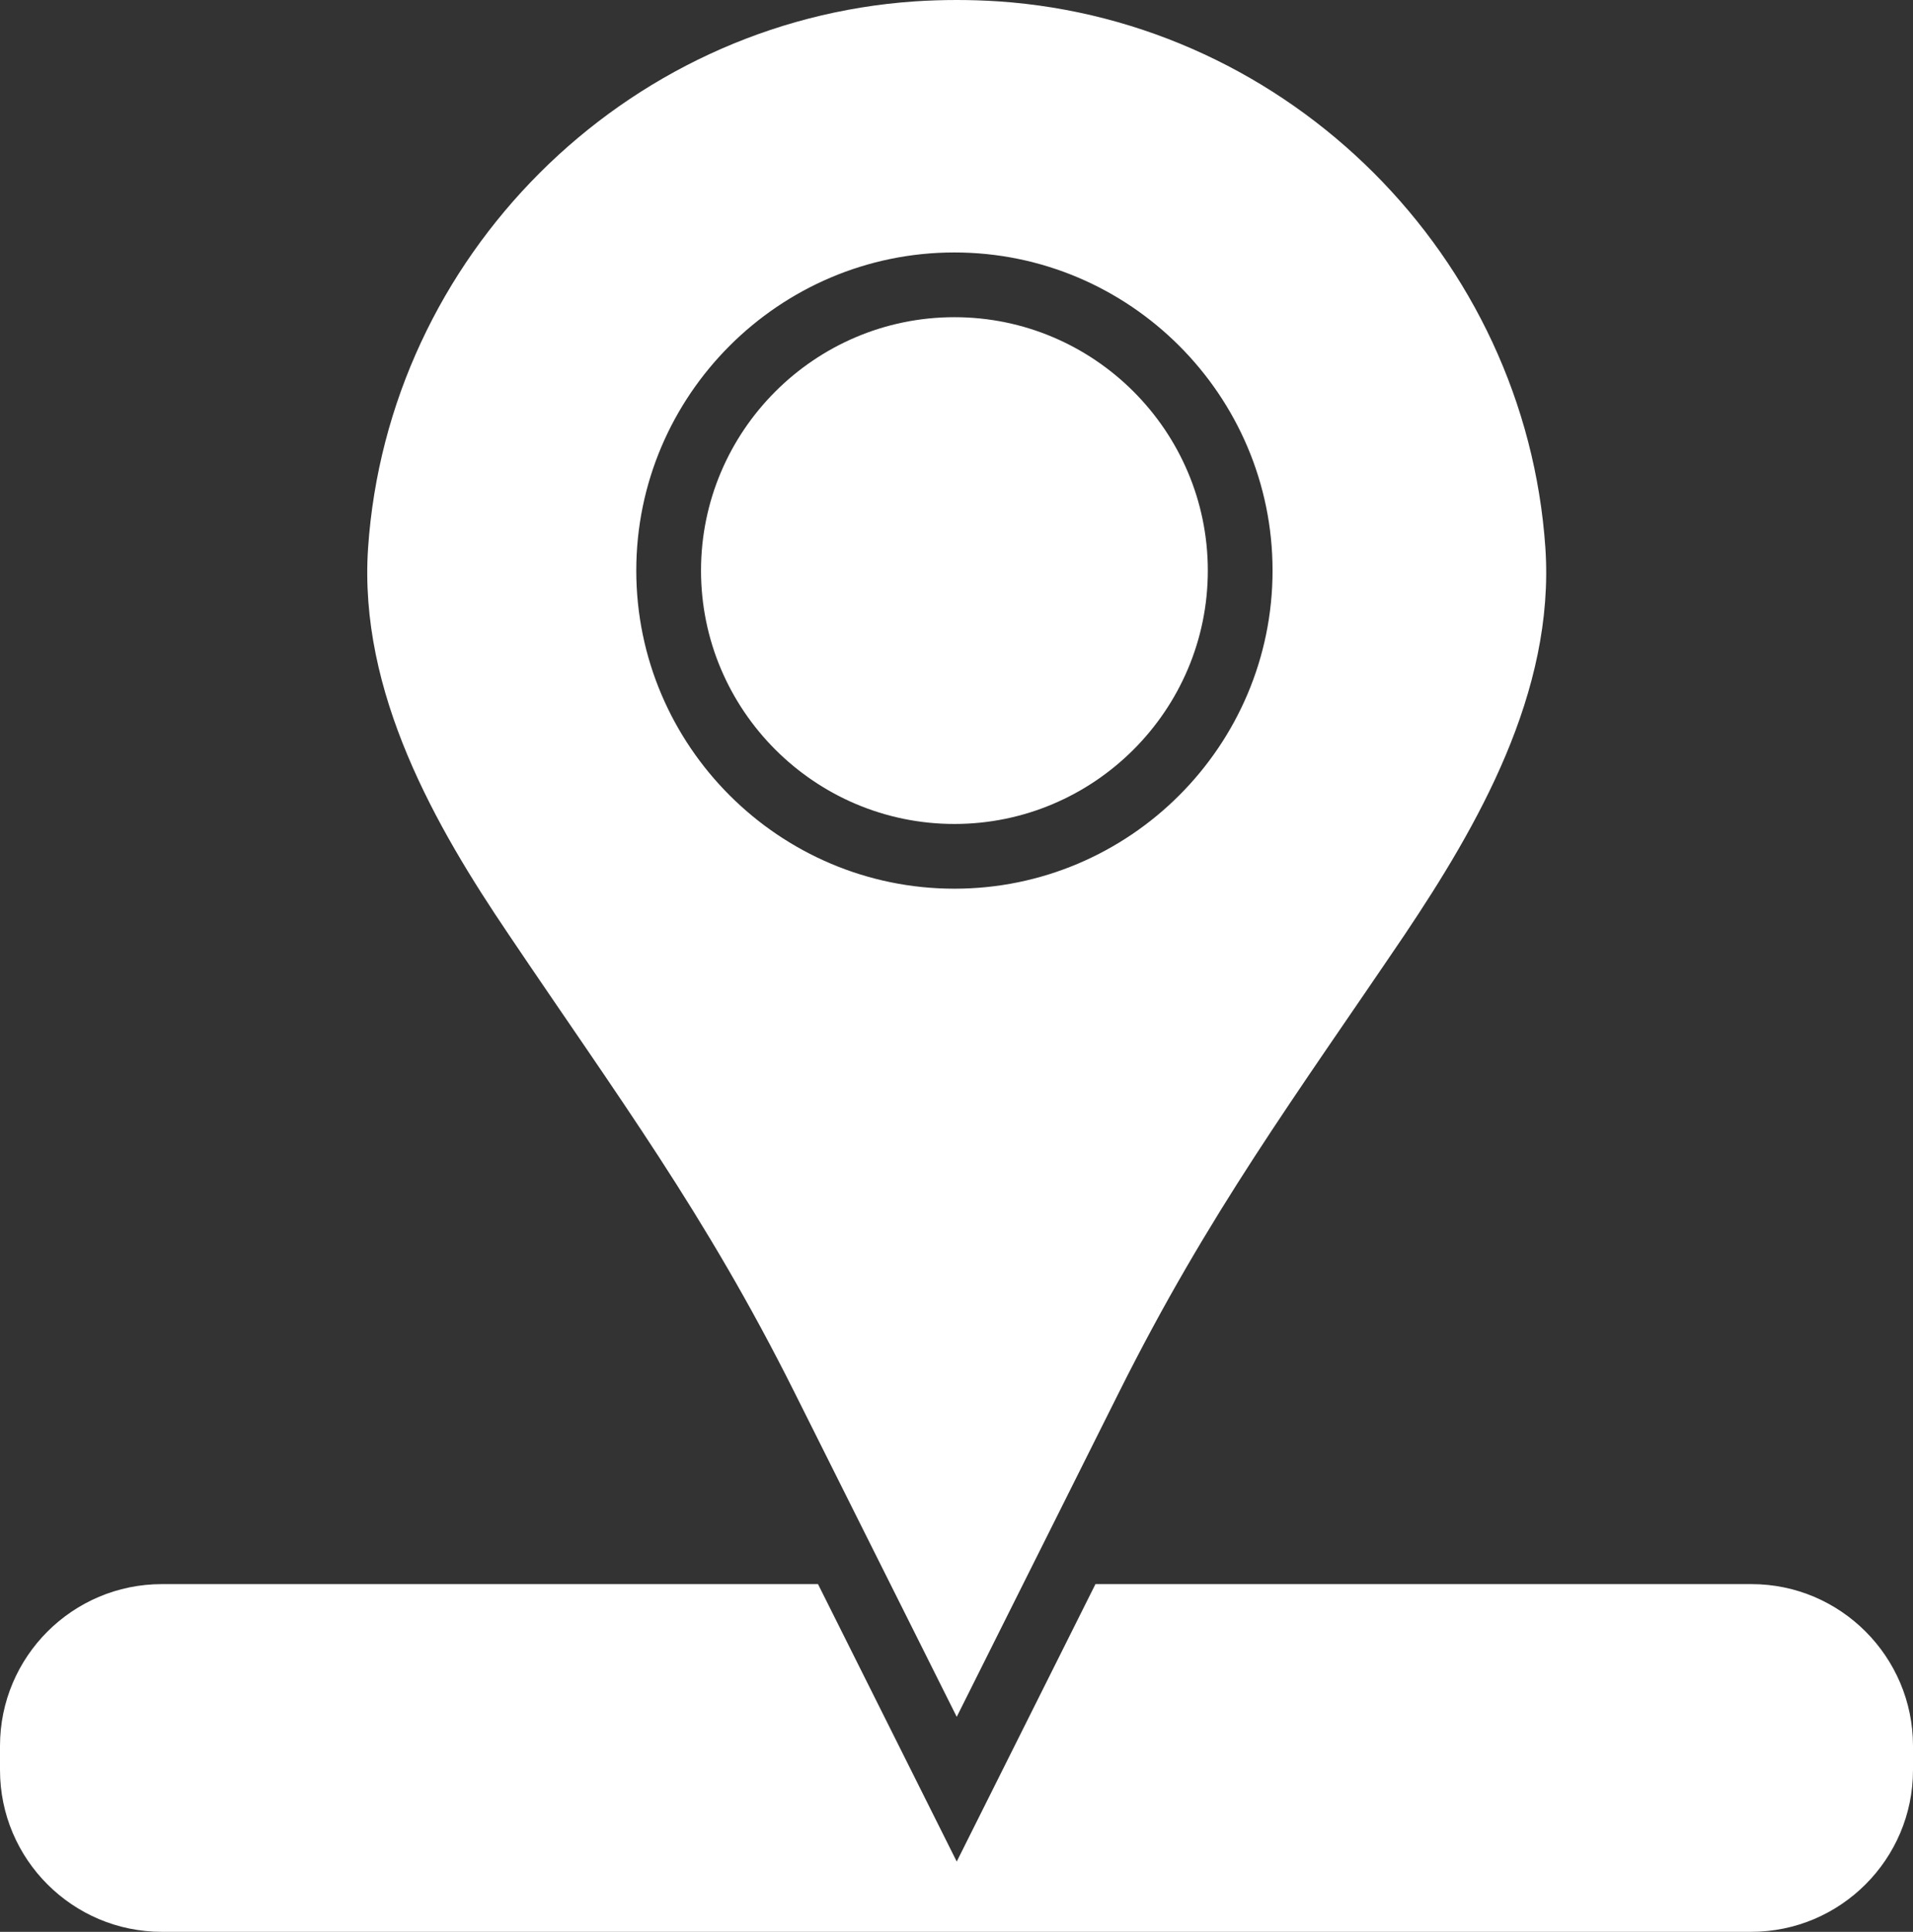 <?xml version="1.0" encoding="UTF-8" standalone="no"?><svg xmlns="http://www.w3.org/2000/svg" xmlns:xlink="http://www.w3.org/1999/xlink" fill="#000000" height="417.8" preserveAspectRatio="xMidYMid meet" version="1" viewBox="0.0 0.0 413.7 417.8" width="413.7" zoomAndPan="magnify"><rect x="0.0" y="0.0" width="413.7" height="417.8" fill="#333333" stroke="none"/><linearGradient gradientUnits="userSpaceOnUse" id="a" x1="79.377" x2="334.311" xlink:actuate="onLoad" xlink:show="other" xlink:type="simple" y1="185.649" y2="185.649"><stop offset="0" stop-color="#ffffff"/><stop offset="1" stop-color="#ffffff"/></linearGradient><path d="M261.2,123.4c0,30.2-24.6,54.8-54.8,54.8s-54.8-24.6-54.8-54.8s24.6-54.8,54.8-54.8S261.2,93.2,261.2,123.4z M303.8,202.1c-23.8,35.2-42.4,60.2-61.8,99l-35.1,70.2l-35.1-70.2c-19.4-38.8-38.1-63.8-61.8-99c-15.7-23.2-32.5-52.3-30.4-83.6 C83.9,55.5,134.9,4.6,197.8,0.3c3-0.2,6.1-0.3,9.1-0.3c3,0,6,0.1,9.1,0.3c62.9,4.3,113.9,55.2,118.2,118.2 C336.3,149.8,319.4,178.8,303.8,202.1z M275.2,123.4c0-37.9-30.9-68.8-68.8-68.8s-68.8,30.9-68.8,68.8s30.9,68.8,68.8,68.8 S275.2,161.3,275.2,123.4z" fill="url(#a)"/><linearGradient gradientUnits="userSpaceOnUse" id="b" x1="0" x2="413.689" xlink:actuate="onLoad" xlink:show="other" xlink:type="simple" y1="380.142" y2="380.142"><stop offset="0" stop-color="#ffffff"/><stop offset="1" stop-color="#ffffff"/></linearGradient><path d="M413.7,377.6v5.2c0,19.3-15.7,35-35,35H35c-19.3,0-35-15.7-35-35v-5.2c0-19.3,15.7-35,35-35h141.9l17.5,35 l12.5,25l12.5-25l17.5-35h141.9C398,342.6,413.7,358.3,413.7,377.6z" fill="url(#b)"/></svg>